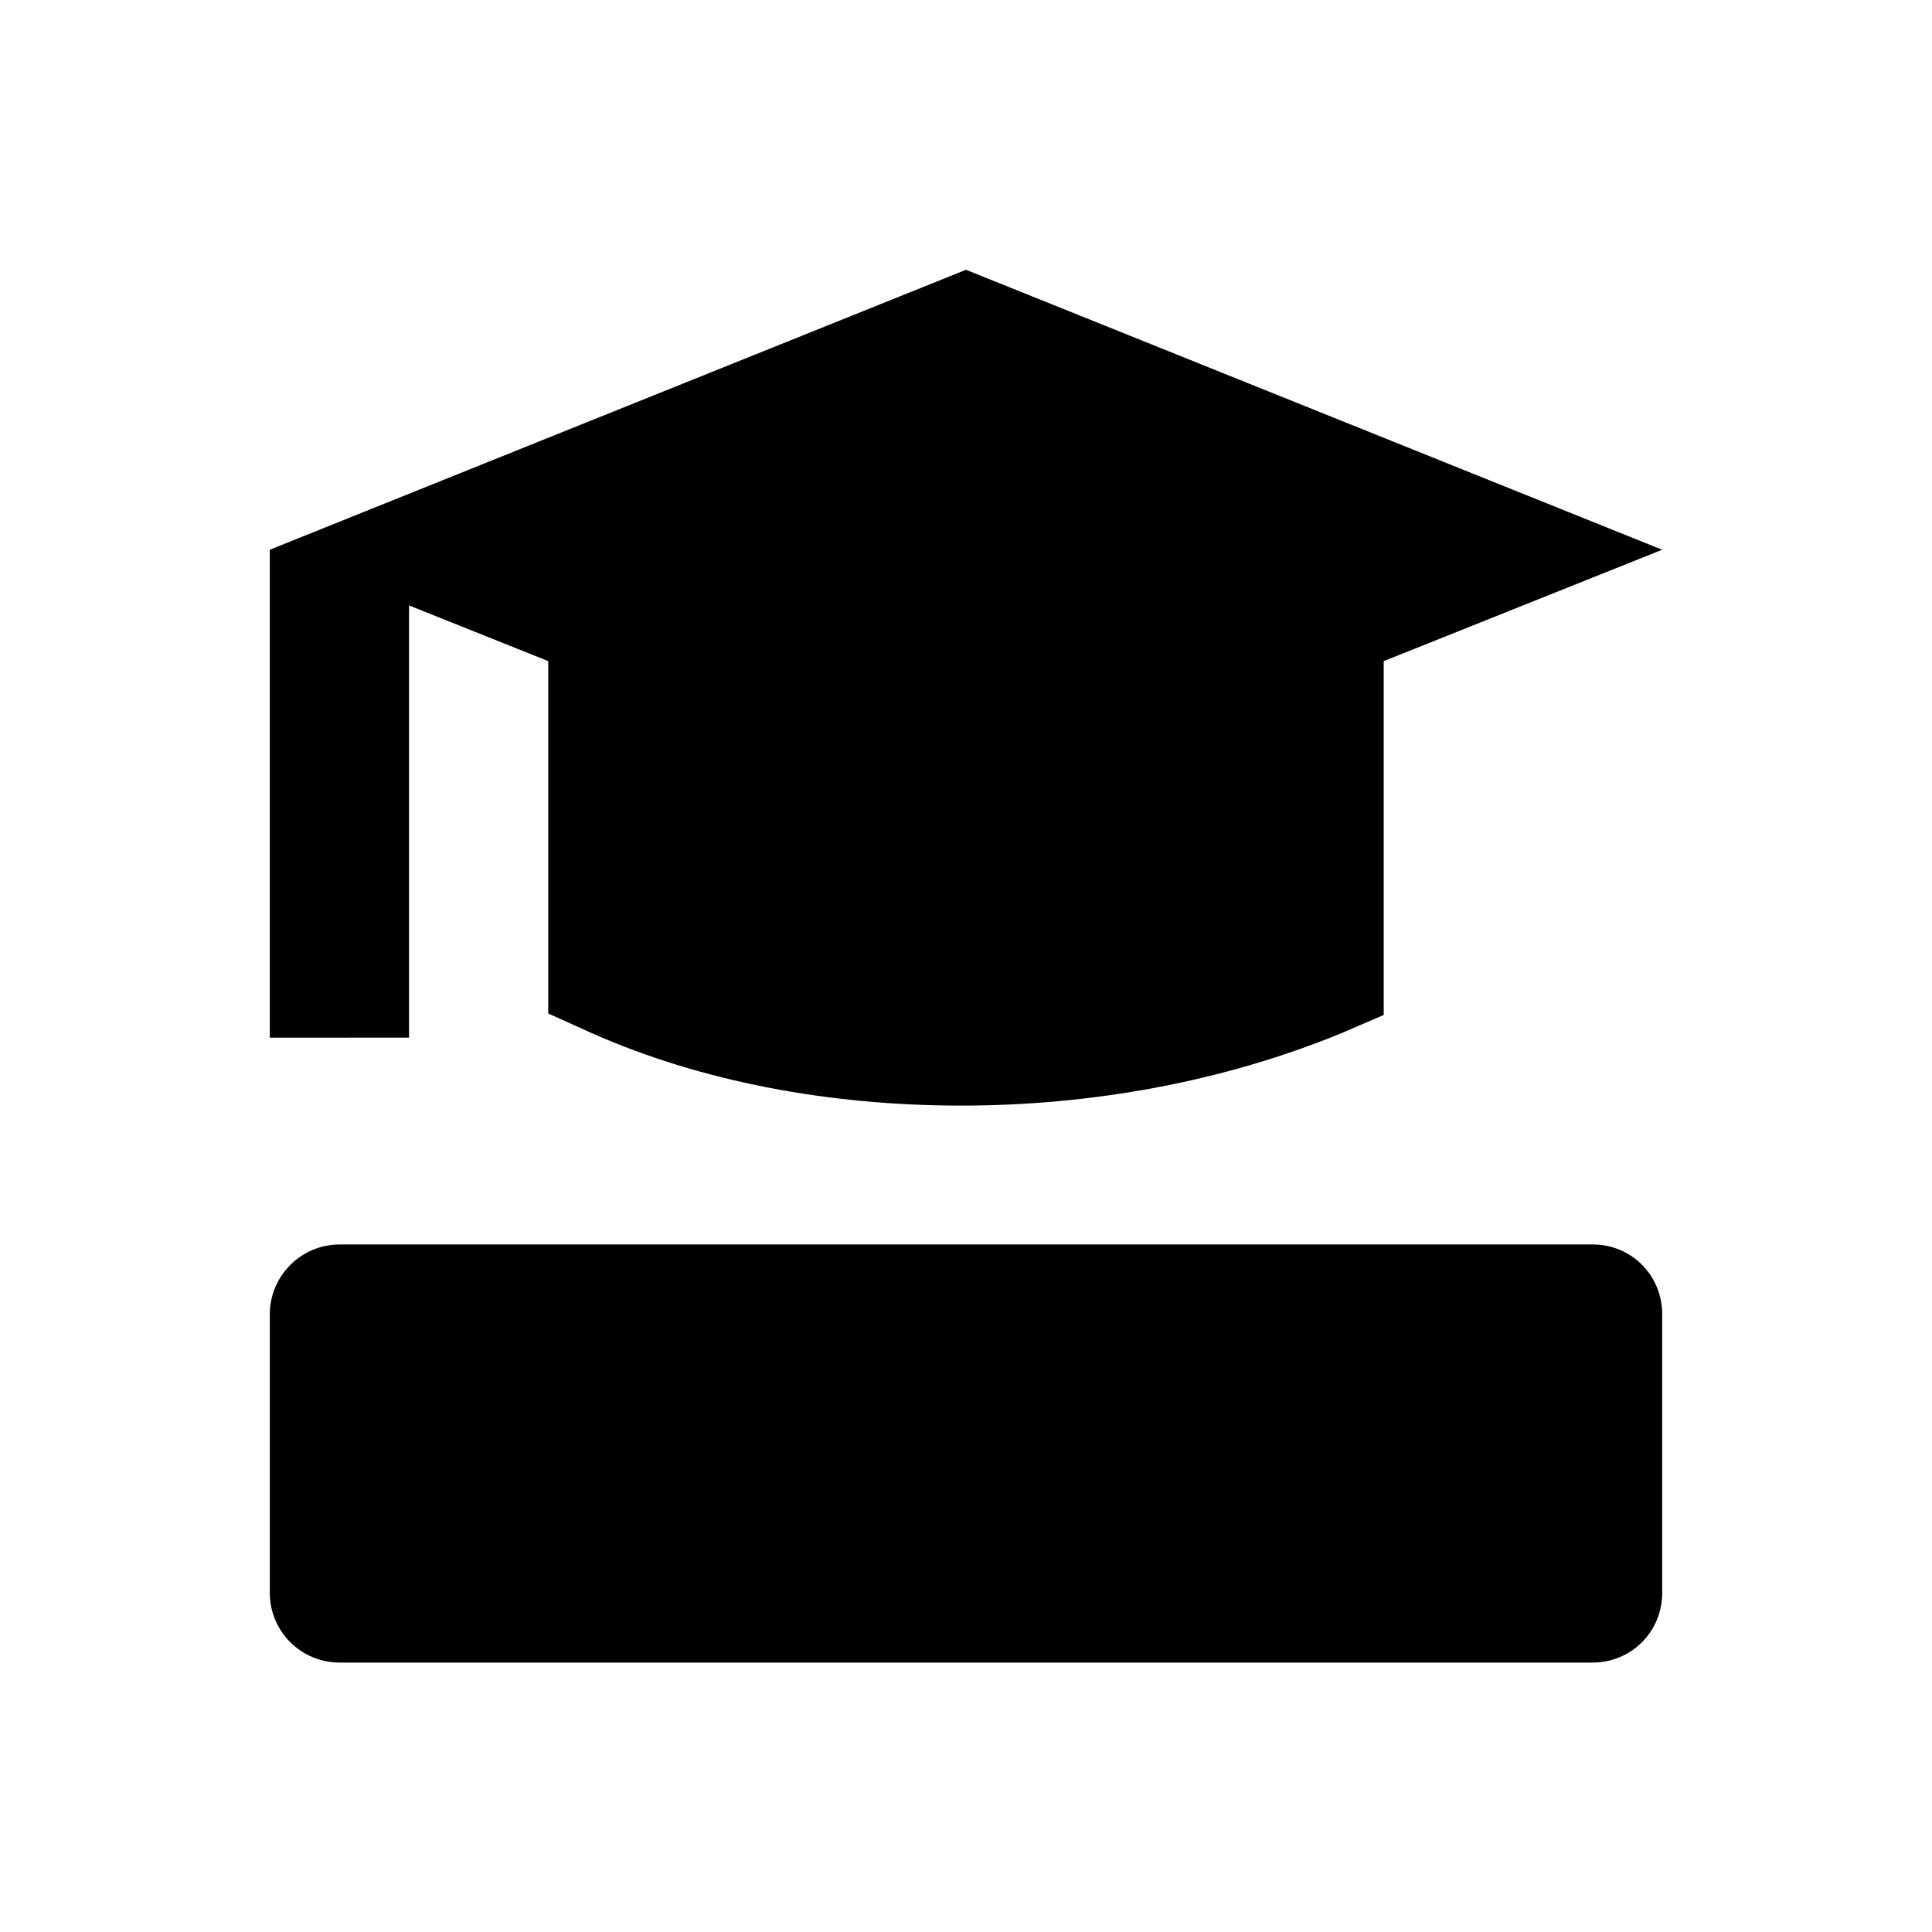 <?xml version="1.0" encoding="UTF-8"?>
<!-- Uploaded to: SVG Repo, www.svgrepo.com, Generator: SVG Repo Mixer Tools -->
<svg fill="#000000" width="800px" height="800px" version="1.1" viewBox="144 144 512 512" xmlns="http://www.w3.org/2000/svg">
 <g>
  <path d="m584.5 289.69-73.801 29.52v93.777l-11.219 4.82c-31.391 12.891-66.223 19.188-100.76 19.188-34.832 0-68.98-6.297-98.301-19.387l-11.121-5.019v-93.383l-36.898-14.762v114.54l-36.902 0.004v-129.3l184.5-74.195z"/>
  <path d="m584.5 492.3v73.801c0 10.332-8.168 18.5-18.5 18.5h-332c-10.137 0-18.5-8.168-18.5-18.5v-73.801c0-10.137 8.266-18.5 18.5-18.5h332.1c10.332 0 18.402 8.266 18.402 18.5z"/>
 </g>
</svg>